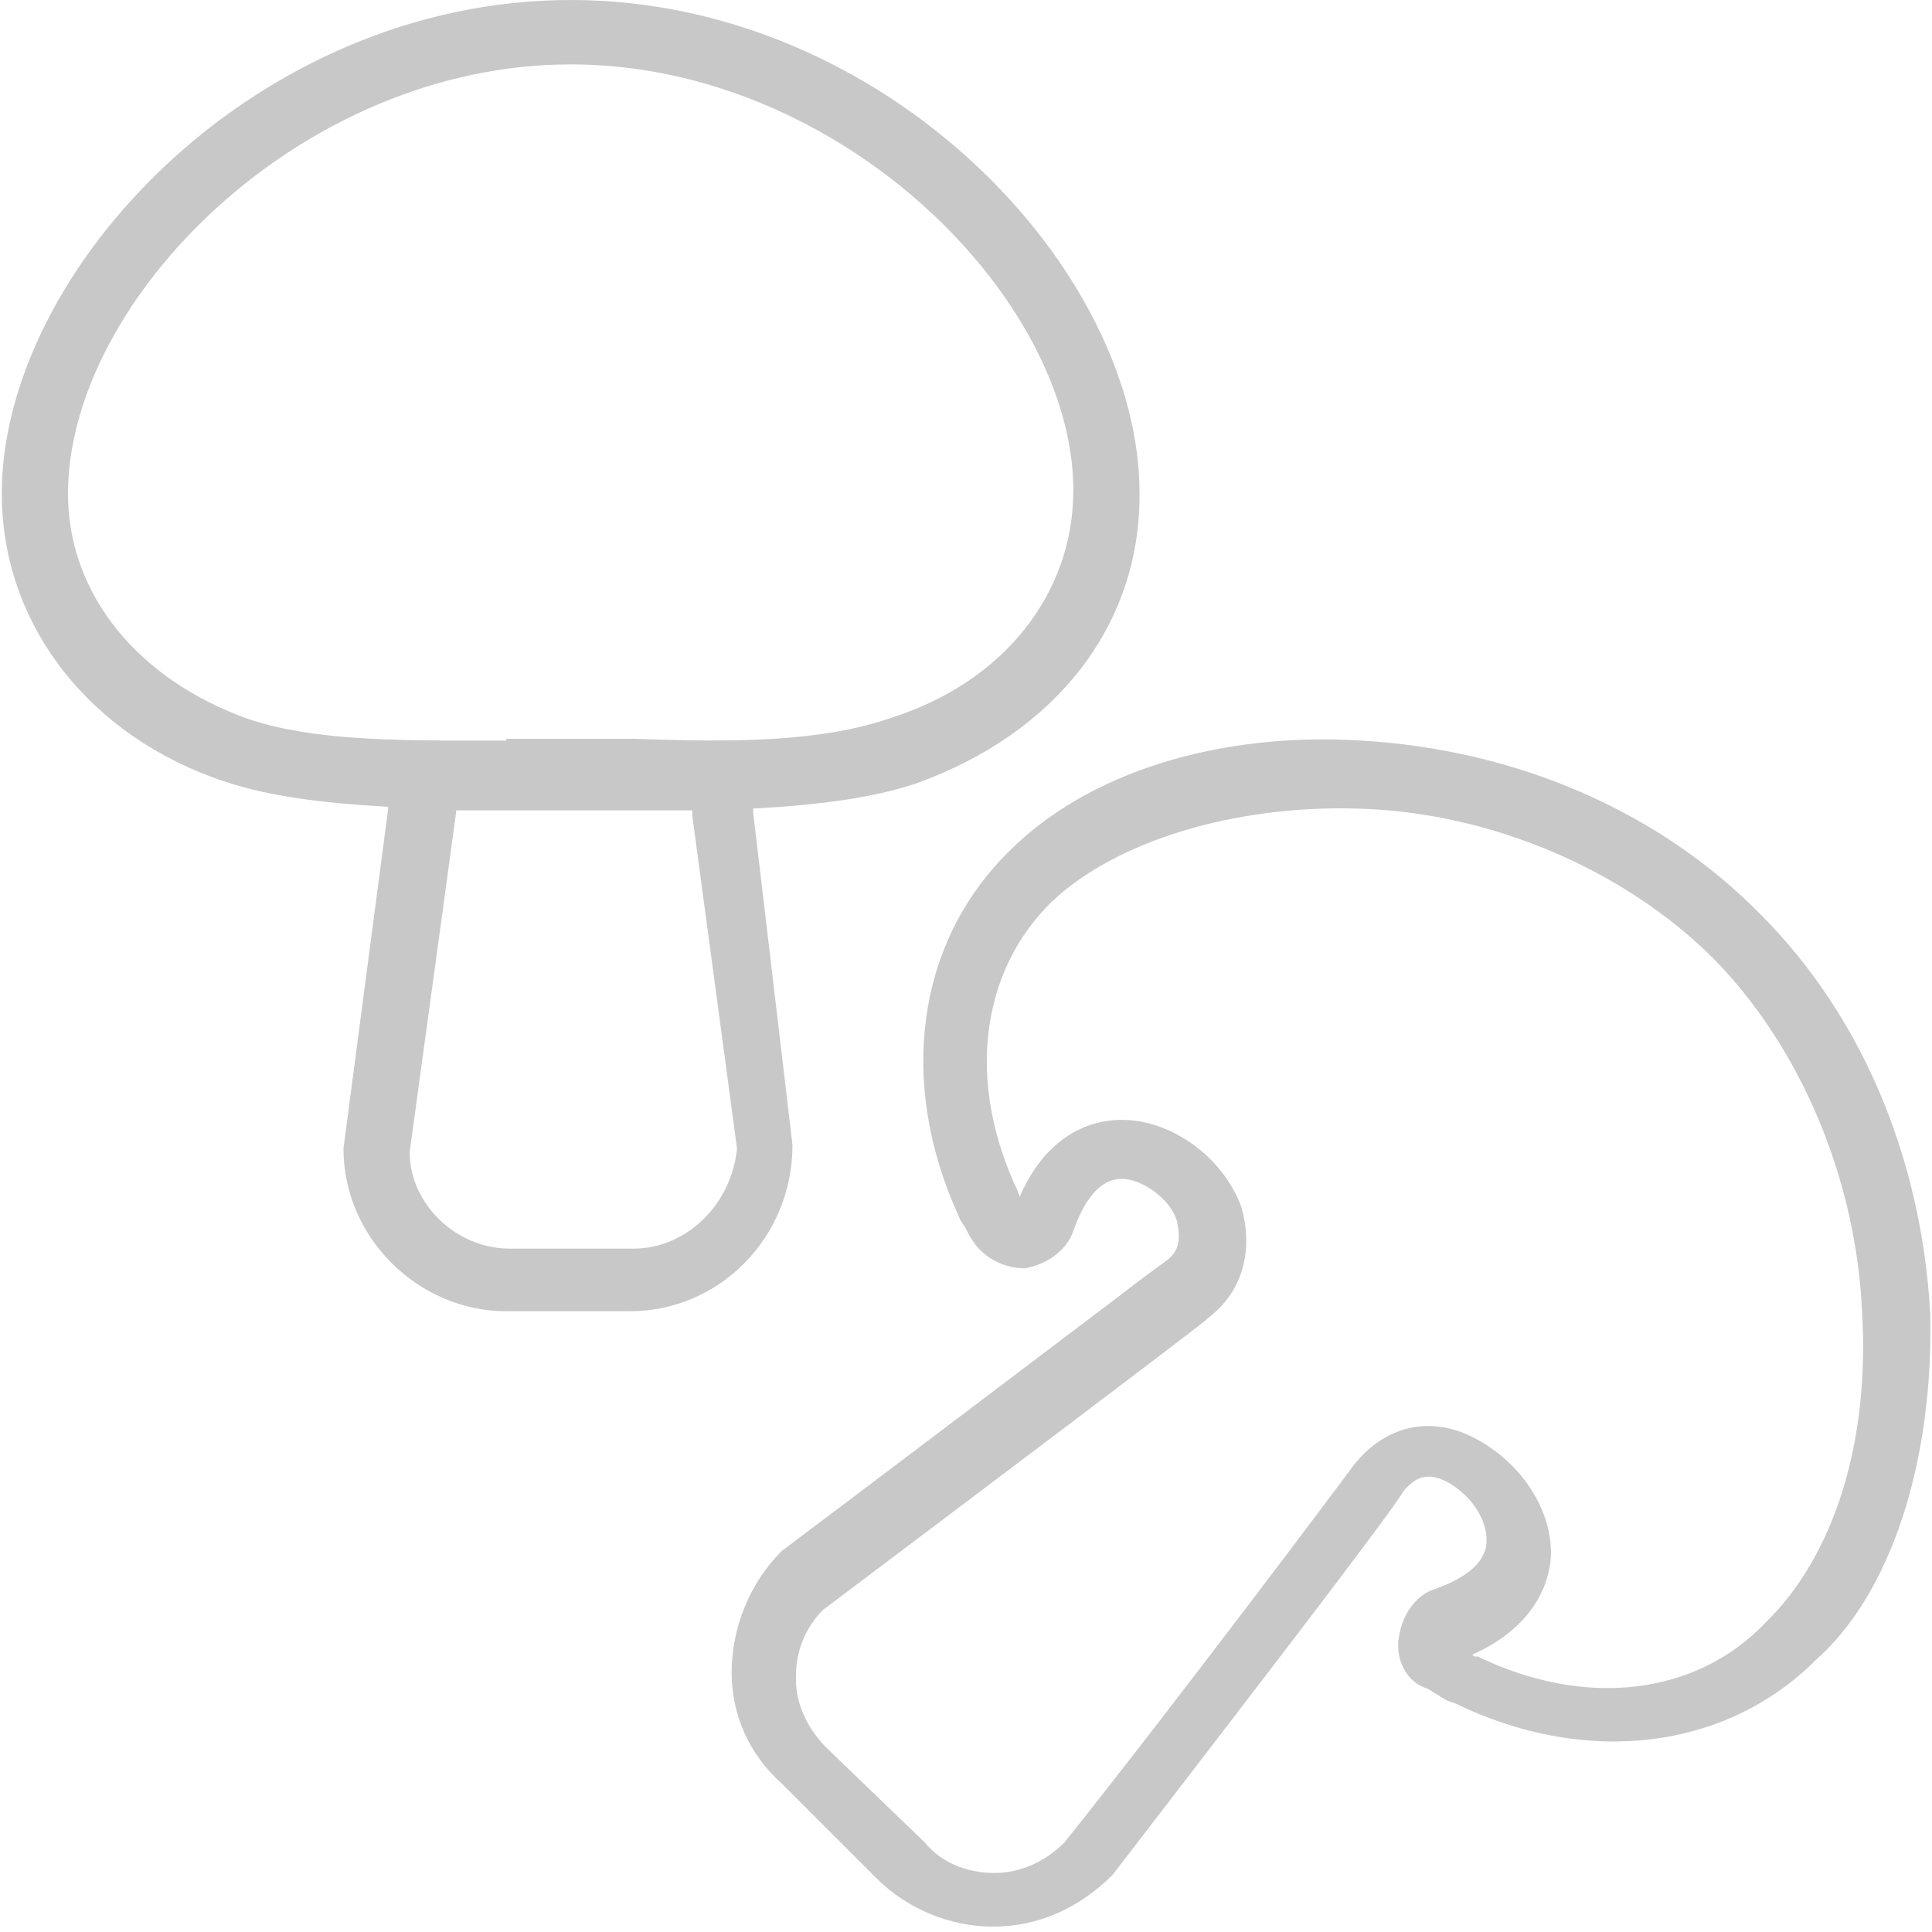 <?xml version="1.0" encoding="utf-8"?>
<!-- Generator: Adobe Illustrator 28.1.0, SVG Export Plug-In . SVG Version: 6.00 Build 0)  -->
<svg version="1.1" id="Layer_1" xmlns="http://www.w3.org/2000/svg" xmlns:xlink="http://www.w3.org/1999/xlink" x="0px" y="0px"
	 viewBox="0 0 108 108" style="enable-background:new 0 0 108 108;" xml:space="preserve">
<style type="text/css">
	.st0{fill:#C8C8C8;}
</style>
<path class="st0" d="M44.3,64l-2.2-18.6v-0.2c3.7-0.2,6.7-0.6,9.1-1.4C59,41,63.7,35,63.7,27.7C63.8,15.1,49.5,0,31.9,0
	C14.3,0,0.1,15.1,0.1,27.6c0,7.3,4.9,13.6,12.5,16.1c2.4,0.8,5.4,1.2,9.1,1.4v0.1l-2.5,19c0,5,4.2,9.1,9.1,9.1h6.9
	C40.2,73.3,44.3,69.2,44.3,64z M13.9,40.2C7.7,38,3.8,33.2,3.8,27.6c0-10.8,13-24,28.1-24C47,3.6,60,16.7,60,27.4
	c0,5.8-3.9,10.7-10.1,12.7c-4,1.4-8.9,1.4-14.4,1.2h-7.2v0.1H27C22.1,41.4,17.5,41.4,13.9,40.2z M35.4,69.8h-6.9
	c-3,0-5.6-2.5-5.6-5.4l2.6-19v-0.1h13.2c0,0.1,0,0.2,0,0.3l2.5,18.6C40.9,67.3,38.4,69.8,35.4,69.8z M107.9,73.4
	c-0.5-8.8-3.9-16.7-9.5-22.3c-5.7-5.8-13.7-9.2-22.3-9.7c-8-0.5-15.4,1.8-19.8,6.3c-5.1,5.1-6.1,12.9-2.7,20.3
	c0.1,0.3,0.3,0.5,0.4,0.7c0.1,0.2,0.2,0.4,0.4,0.7c0.6,0.9,1.7,1.5,2.9,1.5c1.1-0.2,2.3-0.9,2.7-2.1c0.4-1.1,1.2-2.9,2.7-2.9
	c1.2,0,2.8,1.2,3.1,2.4c0.2,1,0.1,1.6-0.5,2.1c-0.4,0.3-1.4,1-2.8,2.1c-4.9,3.7-14,10.6-18.8,14.2c-1.8,1.8-2.8,4.3-2.8,6.8
	c0,2.4,1,4.6,2.8,6.2L49,105c1.7,1.7,4.1,2.7,6.5,2.7c2.5,0,4.8-1,6.7-2.9l2-2.6c5.3-6.9,13.4-17.4,14.3-18.9
	c0.7-0.8,1.3-0.9,2.1-0.6c1.2,0.5,2.5,1.9,2.5,3.4c0,1.1-0.9,2-2.8,2.7c-1.1,0.3-1.9,1.4-2.1,2.7c-0.2,1.1,0.3,2.5,1.6,2.9
	c0.2,0.1,0.3,0.2,0.5,0.3c0.3,0.2,0.6,0.4,1,0.5c7.4,3.6,15.2,2.6,20.2-2.4C105.7,89.1,108.1,81.7,107.9,73.4z M98.7,90.7
	c-3.9,4.1-10.1,4.8-16.1,1.9h-0.1c-0.1,0-0.1,0-0.2-0.1c4-1.8,4.4-4.7,4.4-5.7c0-2.7-2-5.5-4.9-6.7c-2.3-0.9-4.6-0.2-6.2,1.9
	c-0.5,0.7-9.8,13.1-16.1,21c-1.1,1.1-2.5,1.7-3.9,1.7c-1.6,0-3-0.6-3.9-1.7l-5.5-5.3c-1.1-1.1-1.8-2.6-1.7-4.1
	c0-1.4,0.6-2.7,1.5-3.6c8.5-6.4,20.7-15.6,21.4-16.2l0.1-0.1c1.9-1.4,2.6-3.7,1.9-6.2c-1-2.8-3.9-4.9-6.7-4.9c-1.2,0-4,0.4-5.7,4.3
	c0-0.1-0.1-0.2-0.1-0.3c-2.9-6.1-2.1-12.3,1.9-16.2C62.4,47,69,45,75.9,45.2c7.4,0.2,14.9,3.4,19.9,8.4c4.9,5,8,12.4,8.3,19.9
	C104.5,80.7,102.5,87,98.7,90.7z"/>
</svg>
